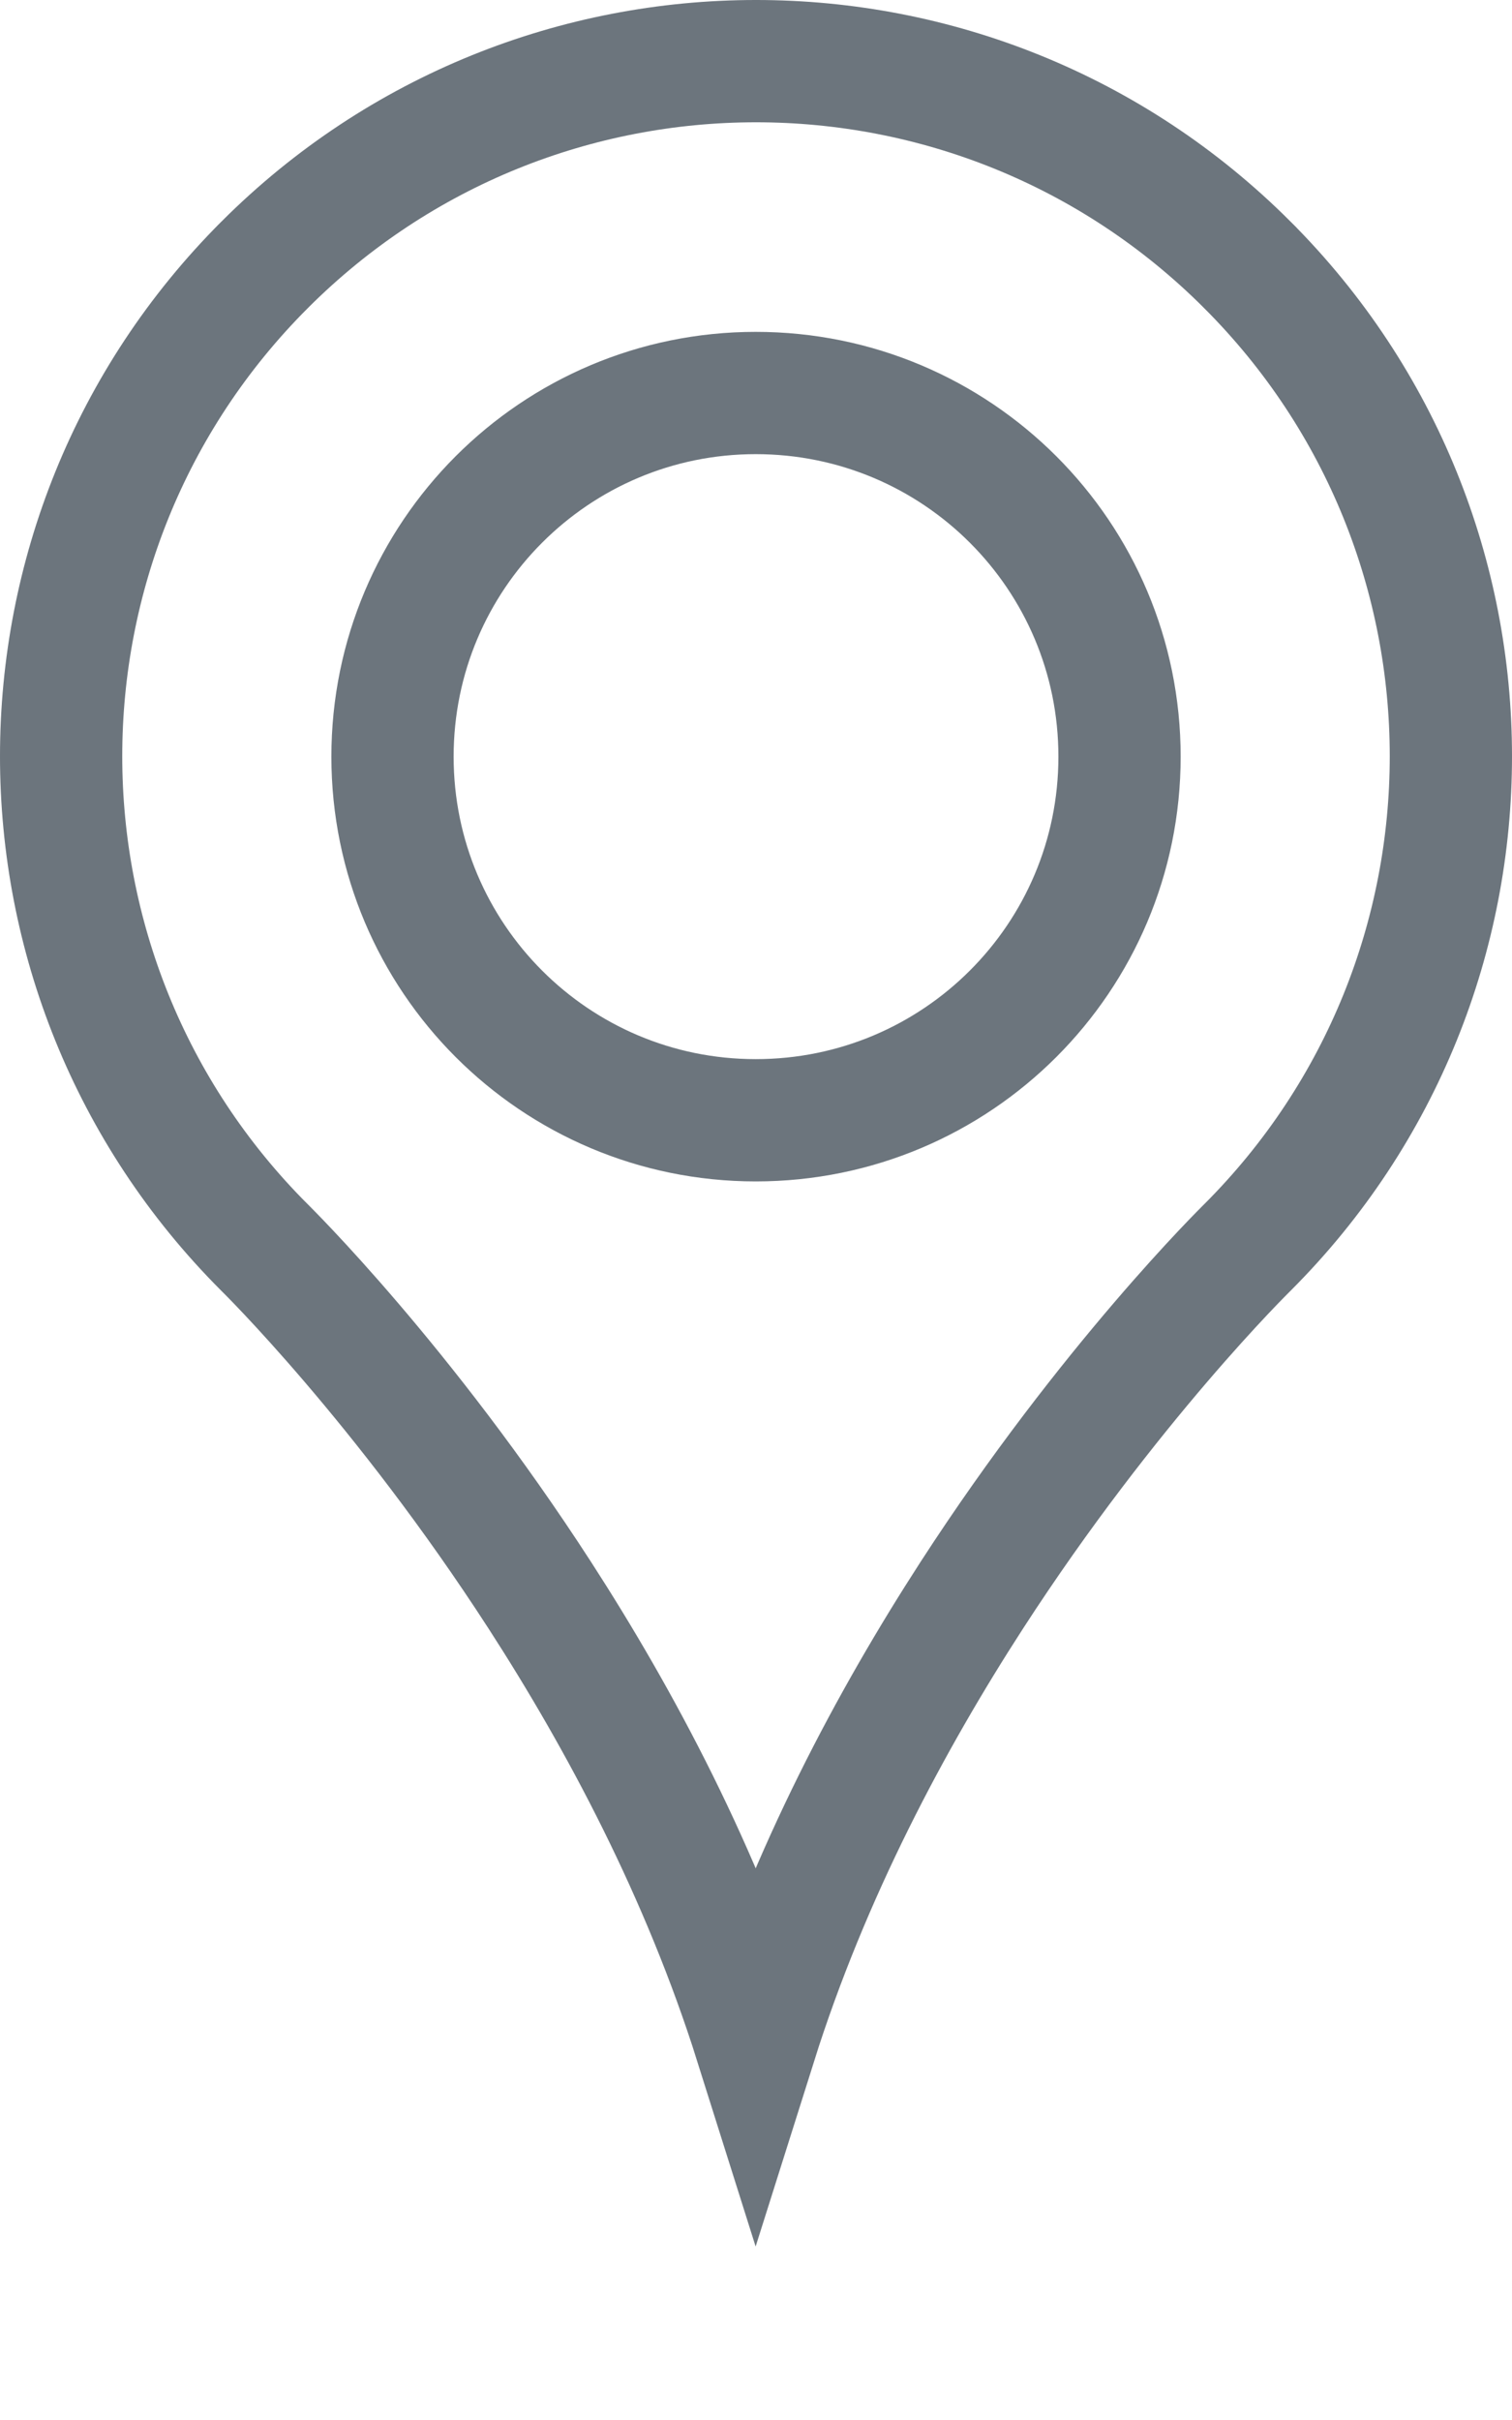 <svg width="235" height="376" viewBox="0 0 235 376" fill="none" xmlns="http://www.w3.org/2000/svg">
<path d="M41.138 41.139C83.334 -1.047 151.672 -1.046 193.855 41.138L193.857 41.141C236.04 83.29 236.048 151.678 193.882 193.816L193.821 193.876C193.771 193.926 193.701 193.995 193.612 194.084C193.434 194.262 193.179 194.519 192.853 194.851C192.2 195.514 191.262 196.482 190.078 197.737C187.712 200.247 184.362 203.908 180.357 208.586C172.356 217.933 161.696 231.389 151.027 247.873C138.527 267.188 125.796 290.995 117.448 317.455C109.11 290.998 96.396 267.191 83.91 247.877C73.254 231.393 62.606 217.937 54.613 208.59C50.613 203.912 47.267 200.251 44.903 197.741C43.721 196.486 42.784 195.518 42.132 194.854C41.806 194.523 41.551 194.266 41.373 194.088C41.284 193.999 41.214 193.93 41.164 193.88C41.139 193.855 41.119 193.835 41.103 193.82C41.102 193.819 41.101 193.818 41.1 193.816C-1.045 151.666 -1.034 83.288 41.137 41.14L41.138 41.139ZM117.455 61.062C86.271 61.063 61.004 86.343 61.004 117.562C61.004 148.78 86.271 174.059 117.455 174.06C148.721 174.06 174.001 148.793 174.001 117.562C174.001 86.33 148.721 61.062 117.455 61.062Z" stroke="#6C757D" stroke-width="19"/>
</svg>

